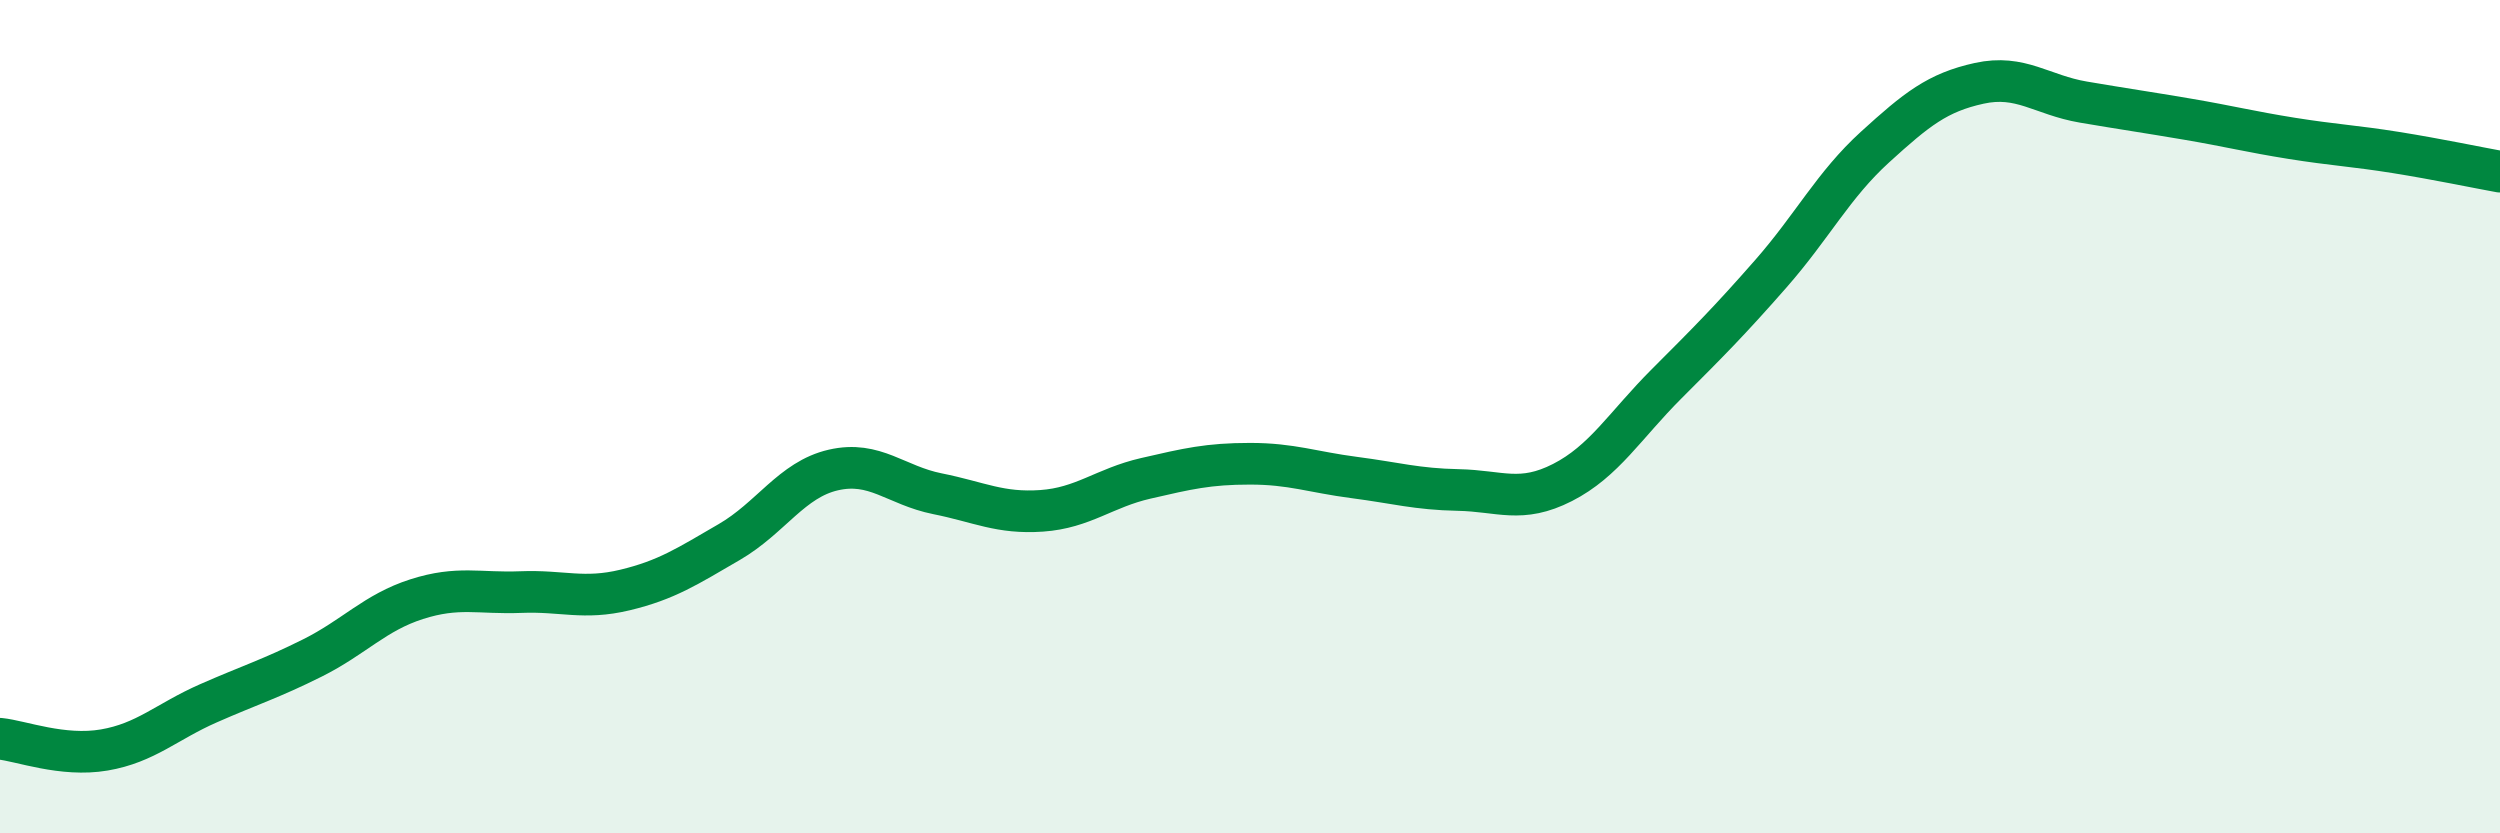 
    <svg width="60" height="20" viewBox="0 0 60 20" xmlns="http://www.w3.org/2000/svg">
      <path
        d="M 0,17.73 C 0.5,17.78 1.5,18.17 2.5,18 C 3.5,17.83 4,17.32 5,16.88 C 6,16.44 6.5,16.29 7.5,15.79 C 8.5,15.29 9,14.7 10,14.38 C 11,14.06 11.5,14.25 12.5,14.21 C 13.5,14.17 14,14.4 15,14.16 C 16,13.92 16.5,13.59 17.5,13.01 C 18.5,12.43 19,11.51 20,11.28 C 21,11.05 21.5,11.65 22.5,11.85 C 23.5,12.05 24,12.33 25,12.26 C 26,12.19 26.5,11.71 27.5,11.48 C 28.5,11.25 29,11.13 30,11.13 C 31,11.13 31.5,11.33 32.5,11.46 C 33.5,11.59 34,11.74 35,11.76 C 36,11.78 36.5,12.09 37.5,11.58 C 38.5,11.07 39,10.21 40,9.21 C 41,8.21 41.5,7.71 42.5,6.57 C 43.5,5.43 44,4.44 45,3.53 C 46,2.62 46.5,2.22 47.5,2 C 48.5,1.78 49,2.28 50,2.45 C 51,2.62 51.5,2.69 52.5,2.86 C 53.5,3.03 54,3.16 55,3.32 C 56,3.48 56.5,3.5 57.5,3.66 C 58.5,3.82 59.5,4.03 60,4.12L60 20L0 20Z"
        fill="#008740"
        opacity="0.1"
        stroke-linecap="round"
        stroke-linejoin="round"
      />
      <path
        d="M 0,17.73 C 0.5,17.78 1.5,18.17 2.5,18 C 3.5,17.83 4,17.32 5,16.88 C 6,16.44 6.5,16.29 7.5,15.79 C 8.5,15.29 9,14.7 10,14.38 C 11,14.06 11.5,14.25 12.5,14.21 C 13.5,14.17 14,14.4 15,14.16 C 16,13.92 16.5,13.59 17.5,13.01 C 18.5,12.43 19,11.51 20,11.28 C 21,11.05 21.5,11.65 22.5,11.85 C 23.5,12.05 24,12.33 25,12.26 C 26,12.19 26.5,11.71 27.5,11.48 C 28.5,11.25 29,11.13 30,11.13 C 31,11.13 31.5,11.33 32.5,11.46 C 33.5,11.59 34,11.74 35,11.76 C 36,11.78 36.5,12.09 37.5,11.58 C 38.5,11.07 39,10.21 40,9.21 C 41,8.21 41.5,7.71 42.5,6.57 C 43.5,5.43 44,4.44 45,3.53 C 46,2.62 46.5,2.22 47.5,2 C 48.5,1.78 49,2.28 50,2.45 C 51,2.62 51.5,2.69 52.5,2.86 C 53.5,3.03 54,3.16 55,3.32 C 56,3.48 56.5,3.5 57.5,3.66 C 58.5,3.82 59.5,4.03 60,4.12"
        stroke="#008740"
        stroke-width="1"
        fill="none"
        stroke-linecap="round"
        stroke-linejoin="round"
      />
    </svg>
  